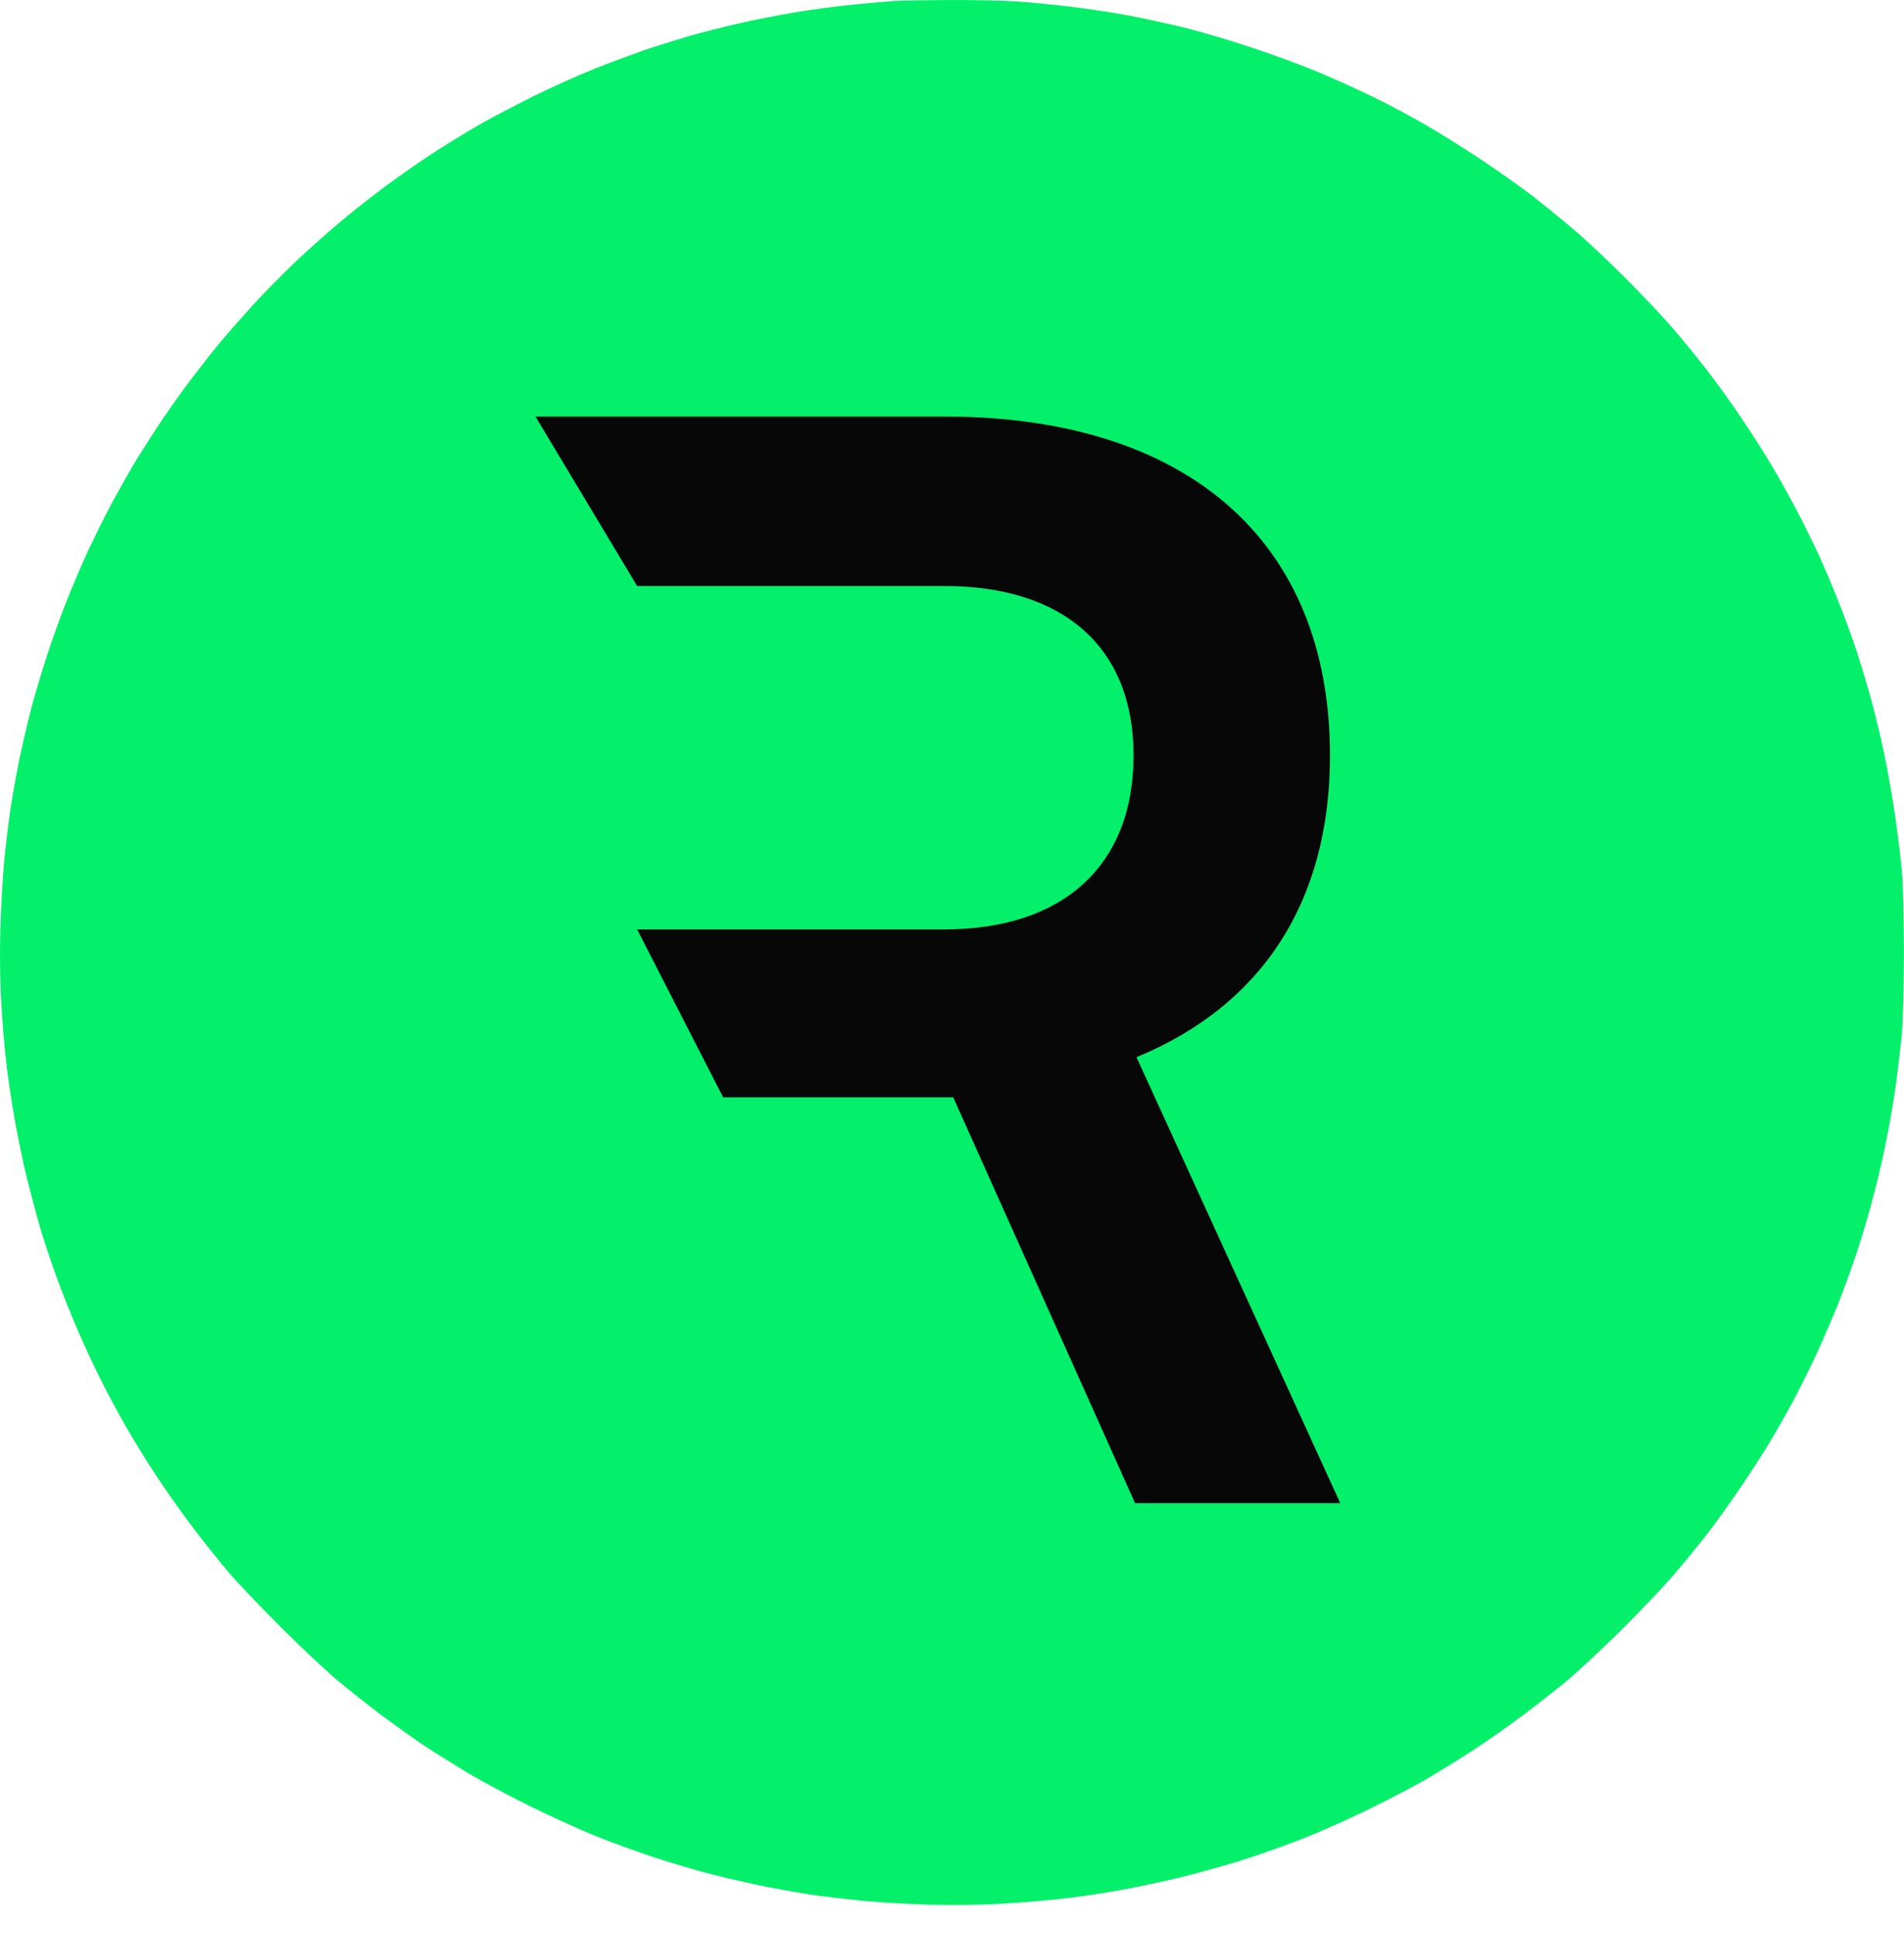 <svg width="64" height="65" viewBox="0 0 64 65" fill="none" xmlns="http://www.w3.org/2000/svg">
<path d="M28.794 0.144C29.336 0.09 29.907 0.043 30.074 0.031C30.234 0.019 31.032 0.007 31.841 0.001C32.657 -0.005 33.71 0.019 34.192 0.049C34.68 0.084 35.513 0.168 36.055 0.233C36.596 0.299 37.453 0.429 37.959 0.525C38.465 0.62 39.322 0.81 39.864 0.941C40.406 1.078 41.435 1.382 42.155 1.626C42.875 1.864 43.935 2.257 44.506 2.507C45.078 2.751 45.899 3.126 46.321 3.34C46.744 3.549 47.458 3.929 47.898 4.185C48.339 4.435 49.154 4.947 49.714 5.316C50.273 5.685 51.047 6.233 51.44 6.531C51.833 6.834 52.487 7.364 52.898 7.715C53.309 8.06 54.112 8.816 54.683 9.394C55.255 9.965 55.987 10.745 56.302 11.12C56.623 11.495 57.112 12.096 57.391 12.459C57.671 12.822 58.165 13.501 58.486 13.977C58.808 14.453 59.272 15.174 59.516 15.584C59.766 15.995 60.165 16.715 60.415 17.191C60.665 17.668 61.004 18.364 61.176 18.739C61.343 19.114 61.611 19.745 61.766 20.138C61.926 20.531 62.164 21.174 62.301 21.566C62.438 21.959 62.676 22.733 62.837 23.293C62.992 23.852 63.218 24.757 63.331 25.316C63.45 25.876 63.611 26.799 63.694 27.37C63.777 27.941 63.879 28.763 63.92 29.185C63.968 29.65 63.998 30.787 63.998 32.013C63.998 33.263 63.962 34.37 63.92 34.84C63.873 35.263 63.789 36.001 63.724 36.477C63.658 36.953 63.521 37.739 63.426 38.233C63.331 38.721 63.141 39.554 63.004 40.078C62.873 40.602 62.623 41.459 62.45 41.983C62.278 42.507 61.986 43.31 61.807 43.769C61.623 44.227 61.29 45.001 61.063 45.495C60.837 45.983 60.468 46.721 60.248 47.132C60.028 47.543 59.683 48.144 59.486 48.471C59.29 48.798 58.861 49.465 58.528 49.959C58.195 50.447 57.689 51.162 57.397 51.537C57.106 51.912 56.57 52.572 56.201 52.995C55.832 53.418 55.023 54.263 54.41 54.87C53.791 55.477 53.017 56.197 52.69 56.471C52.362 56.745 51.69 57.269 51.202 57.638C50.708 58.007 49.958 58.537 49.535 58.81C49.113 59.09 48.398 59.525 47.958 59.787C47.518 60.043 46.619 60.507 45.964 60.828C45.31 61.144 44.387 61.56 43.911 61.745C43.435 61.935 42.578 62.245 42.007 62.435C41.435 62.626 40.417 62.912 39.745 63.078C39.072 63.245 38.055 63.459 37.483 63.554C36.912 63.656 36.067 63.775 35.608 63.822C35.15 63.876 34.252 63.947 33.615 63.983C32.93 64.025 31.936 64.031 31.204 64.013C30.52 63.989 29.55 63.935 29.062 63.888C28.568 63.84 27.86 63.757 27.485 63.709C27.11 63.656 26.384 63.531 25.878 63.435C25.372 63.334 24.527 63.15 24.003 63.013C23.479 62.882 22.581 62.62 22.009 62.429C21.438 62.239 20.551 61.918 20.045 61.715C19.539 61.513 18.533 61.054 17.813 60.703C17.093 60.346 16.141 59.834 15.7 59.572C15.26 59.304 14.605 58.894 14.242 58.656C13.879 58.412 13.236 57.953 12.814 57.638C12.386 57.316 11.731 56.798 11.356 56.483C10.981 56.173 10.118 55.364 9.445 54.691C8.773 54.019 7.993 53.203 7.713 52.876C7.434 52.548 6.928 51.918 6.589 51.477C6.249 51.037 5.684 50.245 5.333 49.721C4.988 49.197 4.494 48.406 4.244 47.965C3.988 47.525 3.601 46.798 3.381 46.358C3.161 45.918 2.809 45.168 2.607 44.691C2.399 44.215 2.089 43.441 1.917 42.965C1.744 42.489 1.506 41.781 1.387 41.388C1.268 40.995 1.054 40.191 0.905 39.602C0.762 39.013 0.566 38.06 0.47 37.489C0.369 36.918 0.25 36.084 0.203 35.644C0.149 35.203 0.078 34.316 0.042 33.679C0 33.013 -0.012 31.977 0.012 31.239C0.03 30.537 0.09 29.519 0.137 28.977C0.191 28.435 0.286 27.632 0.351 27.191C0.417 26.751 0.554 26.001 0.649 25.525C0.75 25.049 0.923 24.299 1.036 23.858C1.149 23.418 1.393 22.602 1.577 22.043C1.756 21.483 2.059 20.644 2.25 20.168C2.44 19.691 2.762 18.941 2.964 18.501C3.172 18.06 3.524 17.346 3.75 16.924C3.982 16.501 4.303 15.924 4.47 15.644C4.637 15.364 5 14.793 5.279 14.364C5.559 13.935 6.059 13.227 6.392 12.787C6.726 12.346 7.178 11.769 7.398 11.507C7.618 11.245 8.118 10.674 8.517 10.233C8.916 9.799 9.606 9.102 10.046 8.691C10.487 8.281 11.159 7.685 11.534 7.376C11.909 7.06 12.57 6.549 12.992 6.233C13.421 5.918 14.111 5.429 14.54 5.156C14.968 4.876 15.677 4.441 16.117 4.185C16.558 3.935 17.403 3.495 17.992 3.203C18.581 2.918 19.462 2.519 19.956 2.322C20.444 2.126 21.2 1.846 21.622 1.697C22.045 1.554 22.747 1.334 23.17 1.209C23.592 1.09 24.33 0.9 24.806 0.793C25.282 0.679 26.151 0.513 26.741 0.412C27.33 0.316 28.252 0.191 28.794 0.144Z" fill="#04F06A"/>
<path d="M24.307 36.88L21.416 31.235V19.695L18 14H31.747C39.926 14 44.705 18.196 44.705 25.39C44.705 30.285 42.438 33.782 38.201 35.531L45.05 50.517H38.152L32.042 36.88H24.307ZM21.416 19.695V31.235H31.747C35.738 31.235 38.103 29.087 38.103 25.39C38.103 21.743 35.738 19.695 31.747 19.695H24.873C22.189 19.695 24.1 19.695 21.416 19.695Z" fill="#070707"/>
</svg>
